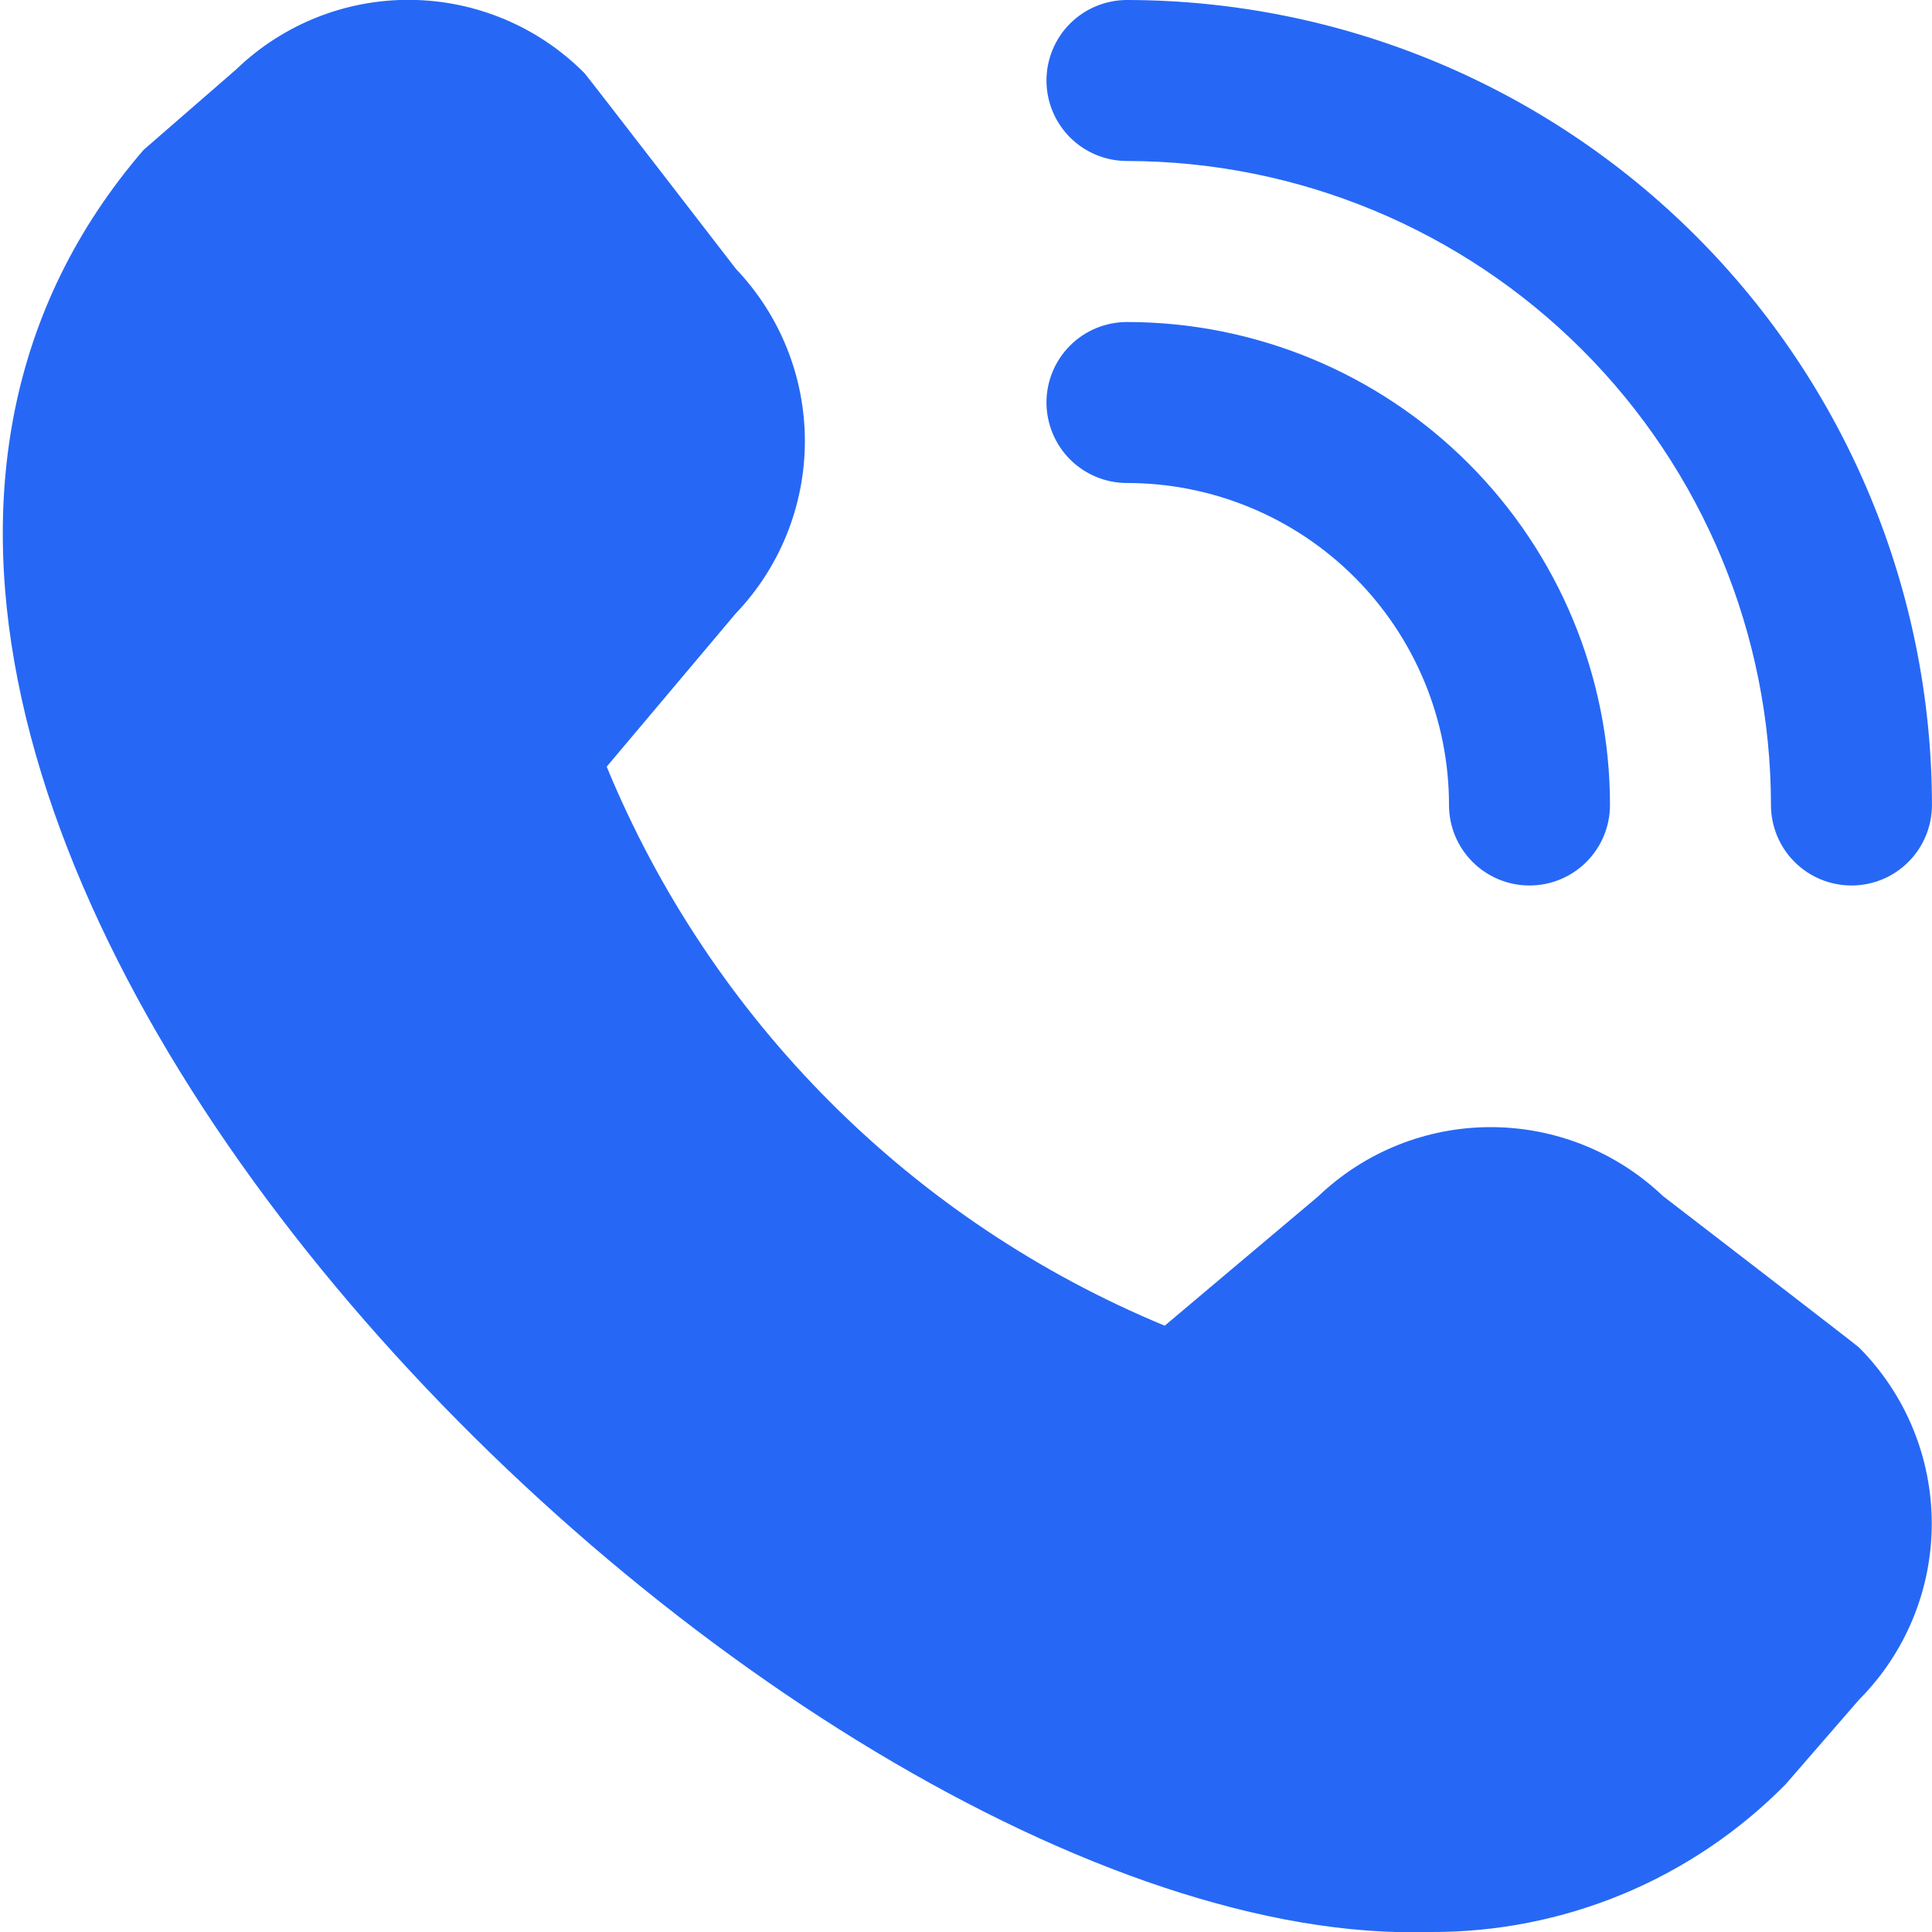 <svg width="40" height="40" viewBox="0 0 40 40" fill="none" xmlns="http://www.w3.org/2000/svg">
<g clip-path="url(#clip0_170_2751)">
<path d="M38.333 18.333C37.891 18.333 37.467 18.158 37.154 17.845C36.842 17.533 36.666 17.109 36.666 16.667C36.663 13.132 35.257 9.742 32.757 7.242C30.257 4.743 26.868 3.337 23.333 3.333C22.891 3.333 22.467 3.158 22.154 2.845C21.842 2.533 21.666 2.109 21.666 1.667C21.666 1.225 21.842 0.801 22.154 0.488C22.467 0.176 22.891 3.08664e-06 23.333 3.08664e-06C27.752 0.005 31.988 1.762 35.113 4.887C38.237 8.011 39.995 12.248 39.999 16.667C39.999 17.109 39.824 17.533 39.511 17.845C39.199 18.158 38.775 18.333 38.333 18.333ZM33.333 16.667C33.333 14.014 32.279 11.471 30.404 9.596C28.529 7.72 25.985 6.667 23.333 6.667C22.891 6.667 22.467 6.842 22.154 7.155C21.842 7.467 21.666 7.891 21.666 8.333C21.666 8.775 21.842 9.199 22.154 9.512C22.467 9.824 22.891 10 23.333 10C25.101 10 26.797 10.702 28.047 11.953C29.297 13.203 30 14.899 30 16.667C30 17.109 30.175 17.533 30.488 17.845C30.8 18.158 31.224 18.333 31.666 18.333C32.108 18.333 32.532 18.158 32.845 17.845C33.157 17.533 33.333 17.109 33.333 16.667ZM36.971 36.94L38.488 35.192C39.453 34.223 39.995 32.912 39.995 31.544C39.995 30.177 39.453 28.865 38.488 27.897C38.436 27.845 34.426 24.76 34.426 24.76C33.464 23.844 32.185 23.334 30.857 23.336C29.528 23.337 28.251 23.851 27.291 24.77L24.114 27.447C21.521 26.373 19.166 24.799 17.183 22.812C15.201 20.826 13.63 18.468 12.561 15.873L15.228 12.707C16.147 11.747 16.662 10.47 16.664 9.141C16.666 7.812 16.156 6.533 15.239 5.57C15.239 5.57 12.151 1.565 12.1 1.513C11.149 0.556 9.859 0.012 8.51 -0.003C7.161 -0.017 5.861 0.5 4.89 1.437L2.973 3.103C-8.35 16.24 16.033 40.435 29.603 40C30.973 40.008 32.331 39.741 33.597 39.216C34.862 38.69 36.01 37.916 36.971 36.94Z" fill="#2668F5"/>
</g>
<defs>
<clipPath id="clip0_170_2751">
<rect width="40" height="40" fill="white"/>
</clipPath>
</defs>
</svg>

